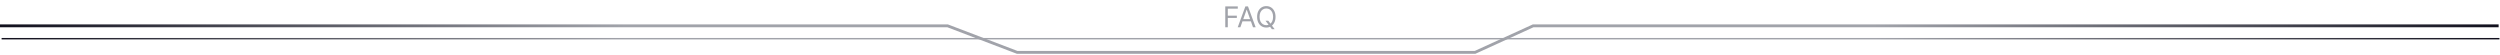 <svg width="1742" height="38" viewBox="0 0 1742 38" fill="none" xmlns="http://www.w3.org/2000/svg">
<path d="M0 18H660.3L708.8 36.5H1027.8L1068.3 18H1741.04" stroke="url(#paint0_linear_4175_821)" stroke-width="2"/>
<path d="M1.12 26.96L872.268 26.96H883.278H894.288H1741.6" stroke="url(#paint1_linear_4175_821)"/>
<path d="M853.767 19V4.455H862.489V6.017H855.529V10.932H861.835V12.494H855.529V19H853.767ZM864.286 19H862.439L867.78 4.455H869.598L874.939 19H873.093L868.746 6.756H868.632L864.286 19ZM864.968 13.318H872.411V14.881H864.968V13.318ZM881.805 14.454H883.737L885.356 16.585L885.782 17.153L888.197 20.364H886.265L884.675 18.233L884.277 17.693L881.805 14.454ZM888.794 11.727C888.794 13.261 888.517 14.587 887.963 15.704C887.409 16.822 886.649 17.684 885.683 18.29C884.717 18.896 883.614 19.199 882.373 19.199C881.133 19.199 880.03 18.896 879.064 18.29C878.098 17.684 877.338 16.822 876.784 15.704C876.23 14.587 875.953 13.261 875.953 11.727C875.953 10.193 876.23 8.867 876.784 7.75C877.338 6.633 878.098 5.771 879.064 5.165C880.03 4.559 881.133 4.256 882.373 4.256C883.614 4.256 884.717 4.559 885.683 5.165C886.649 5.771 887.409 6.633 887.963 7.75C888.517 8.867 888.794 10.193 888.794 11.727ZM887.089 11.727C887.089 10.468 886.879 9.405 886.457 8.538C886.041 7.672 885.475 7.016 884.76 6.571C884.05 6.126 883.254 5.903 882.373 5.903C881.493 5.903 880.695 6.126 879.98 6.571C879.27 7.016 878.704 7.672 878.282 8.538C877.866 9.405 877.657 10.468 877.657 11.727C877.657 12.987 877.866 14.05 878.282 14.916C878.704 15.783 879.27 16.438 879.98 16.884C880.695 17.329 881.493 17.551 882.373 17.551C883.254 17.551 884.05 17.329 884.76 16.884C885.475 16.438 886.041 15.783 886.457 14.916C886.879 14.05 887.089 12.987 887.089 11.727Z" fill="#A1A3AA"/>
<defs>
<linearGradient id="paint0_linear_4175_821" x1="0" y1="27.25" x2="1741.04" y2="27.25" gradientUnits="userSpaceOnUse">
<stop stop-color="#11101D"/>
<stop offset="0.25" stop-color="#A1A3AA"/>
<stop offset="0.75" stop-color="#A1A3AA"/>
<stop offset="1" stop-color="#11101D"/>
</linearGradient>
<linearGradient id="paint1_linear_4175_821" x1="1.12" y1="27.46" x2="1741.6" y2="27.46" gradientUnits="userSpaceOnUse">
<stop stop-color="#11101D"/>
<stop offset="0.25" stop-color="#A1A3AA"/>
<stop offset="0.75" stop-color="#A1A3AA"/>
<stop offset="1" stop-color="#11101D"/>
</linearGradient>
</defs>
</svg>
